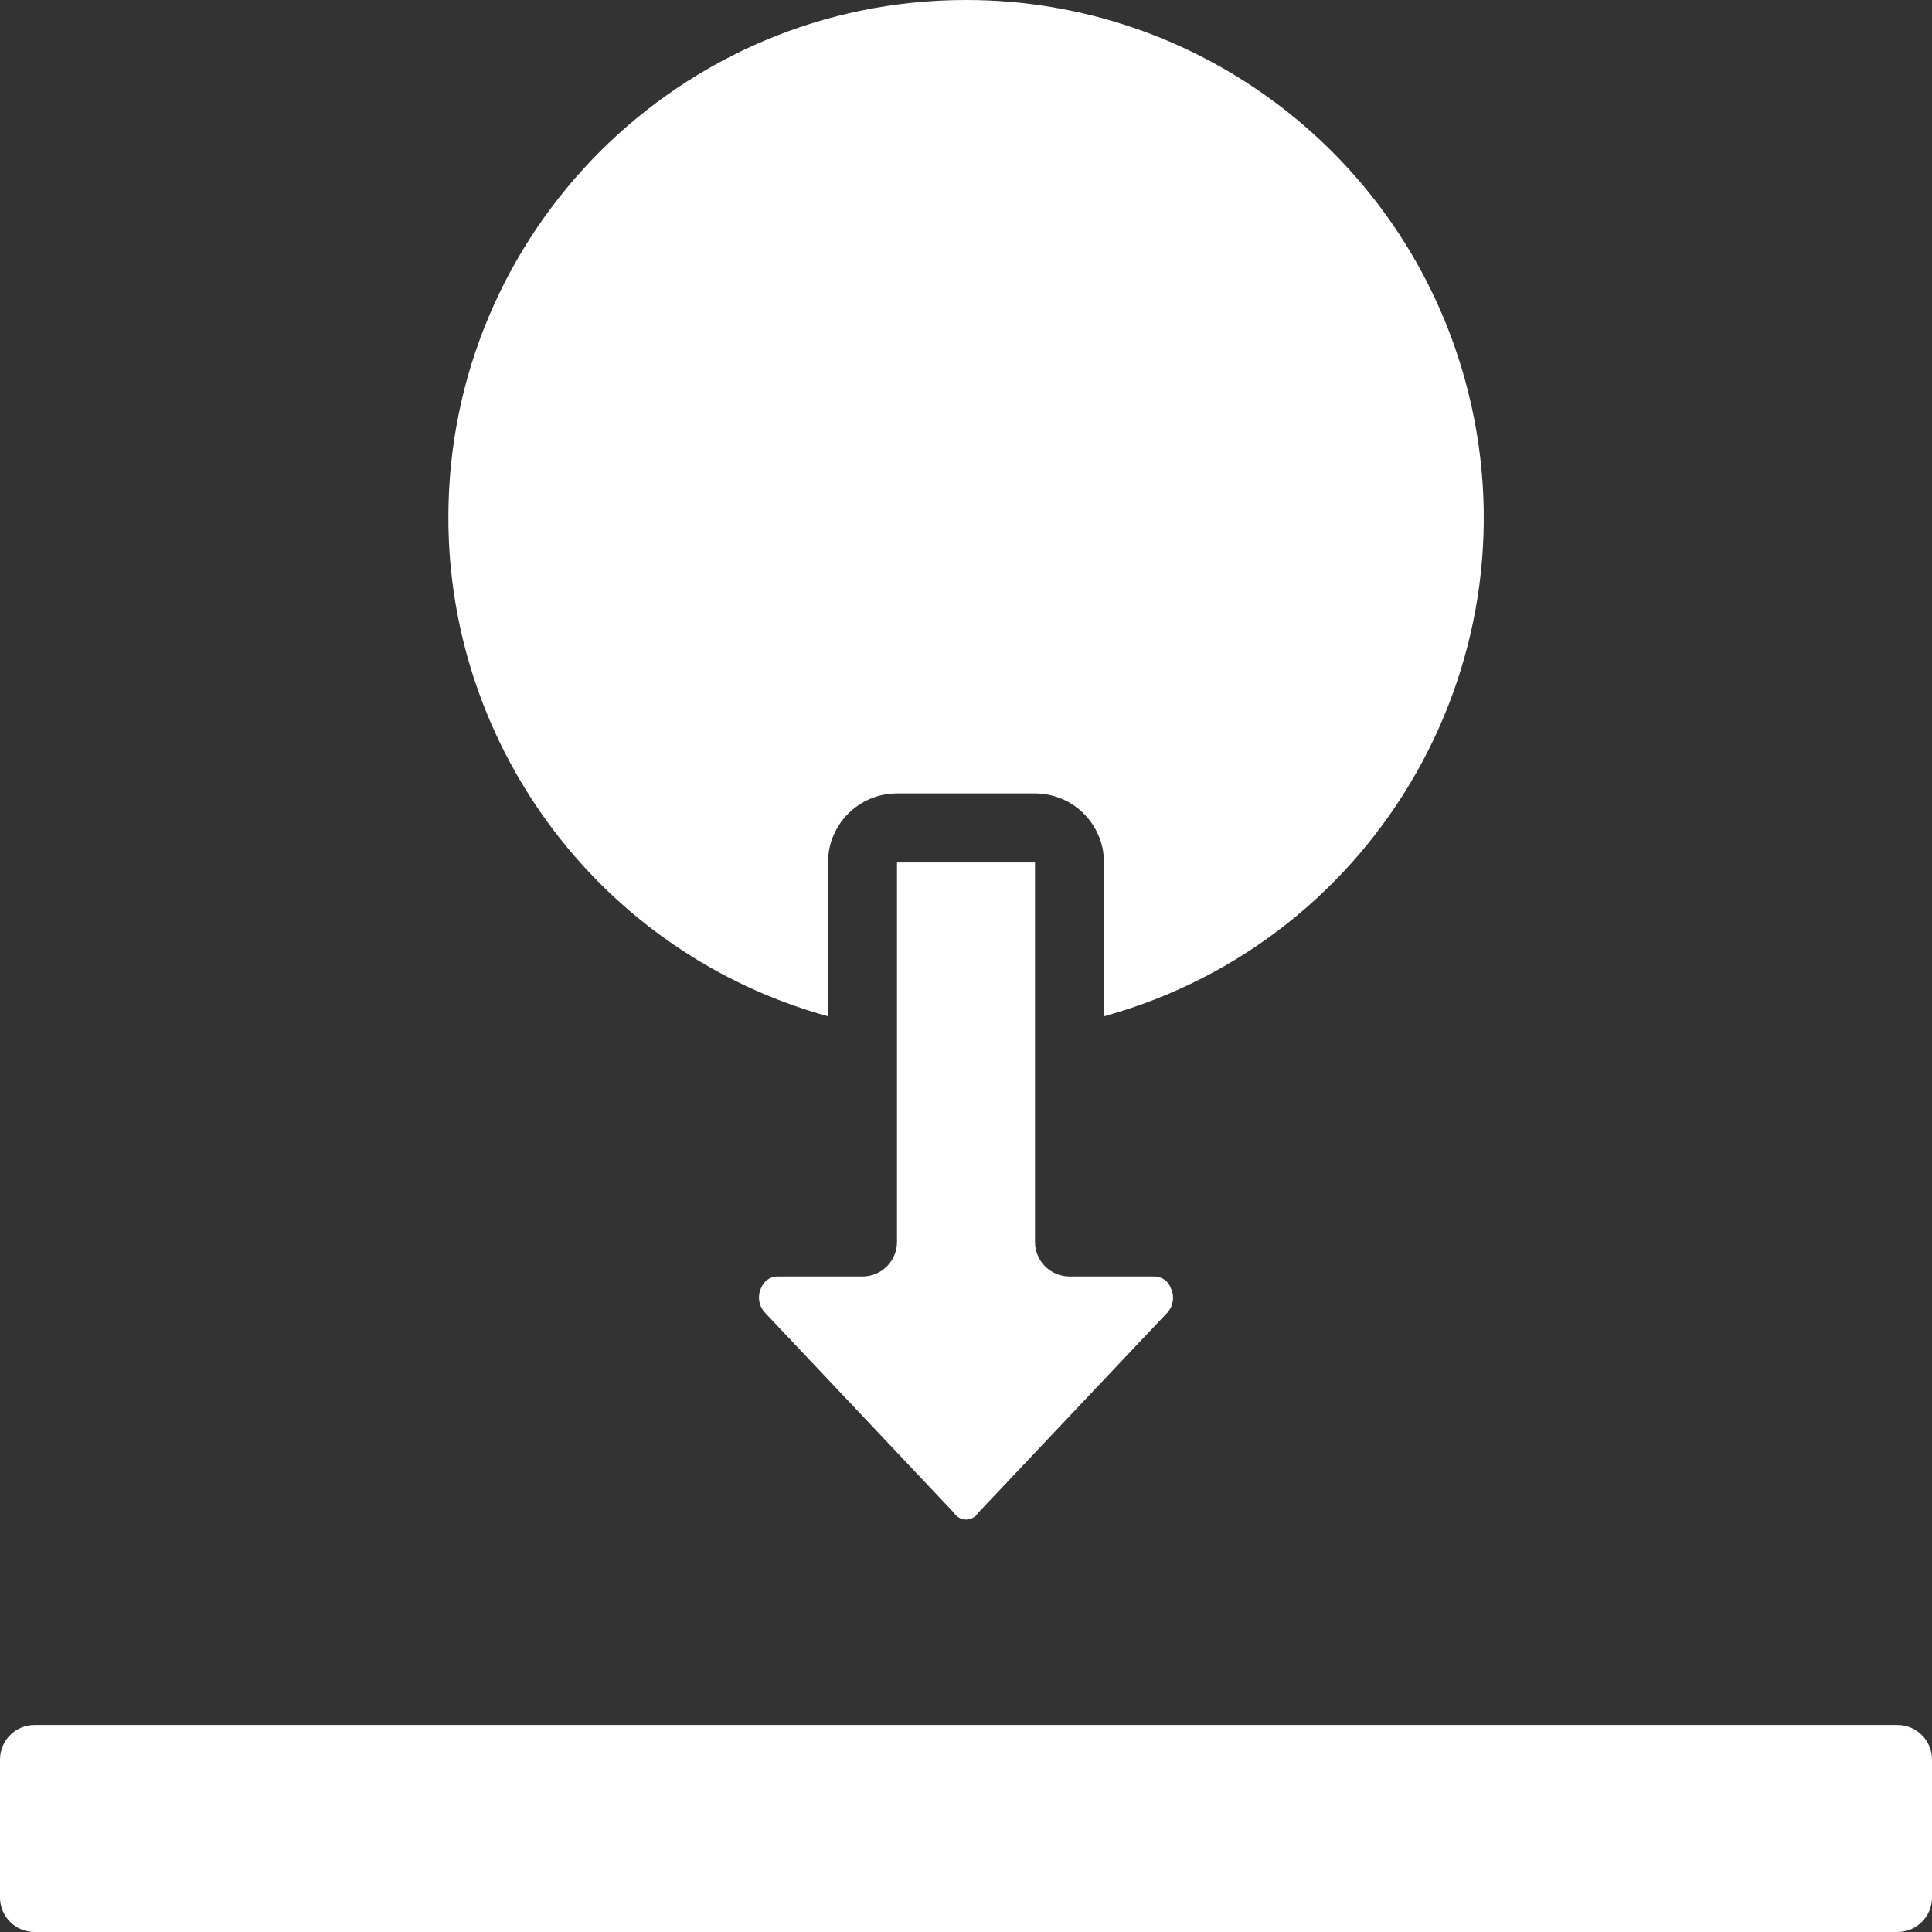<?xml version="1.0" encoding="UTF-8"?> <svg xmlns="http://www.w3.org/2000/svg" width="28" height="28" viewBox="0 0 28 28" fill="none"><rect x="0" y="0" width="28" height="28" fill="#333333" stroke="none"/><path d="M12 14.729V12.5C12 11.947 12.448 11.499 13 11.499H15C15.552 11.499 16 11.947 16 12.5V14.729C19.993 13.625 22.335 9.494 21.231 5.502C20.332 2.251 17.373 -0.001 14 4.57187e-07C9.858 -0.001 6.499 3.356 6.498 7.498C6.497 10.871 8.749 13.83 12 14.729Z" fill="white"></path><path d="M27.5 25H0.5C0.224 25 0 25.224 0 25.5V27.5C0 27.776 0.224 28 0.5 28H27.5C27.776 28 28 27.776 28 27.5V25.5C28 25.224 27.776 25 27.5 25Z" fill="white"></path><path d="M13 12.5V18C13 18.276 12.776 18.5 12.5 18.5H11.265C11.158 18.502 11.064 18.57 11.029 18.671C10.975 18.789 10.997 18.928 11.085 19.023L13.824 21.923C13.884 22.021 14.012 22.052 14.11 21.992C14.138 21.975 14.161 21.951 14.178 21.923L16.912 19.03L16.915 19.028C17.003 18.932 17.026 18.793 16.971 18.675C16.937 18.573 16.843 18.503 16.735 18.5H15.5C15.224 18.5 15 18.276 15 18V12.5H13Z" fill="white"></path></svg> 